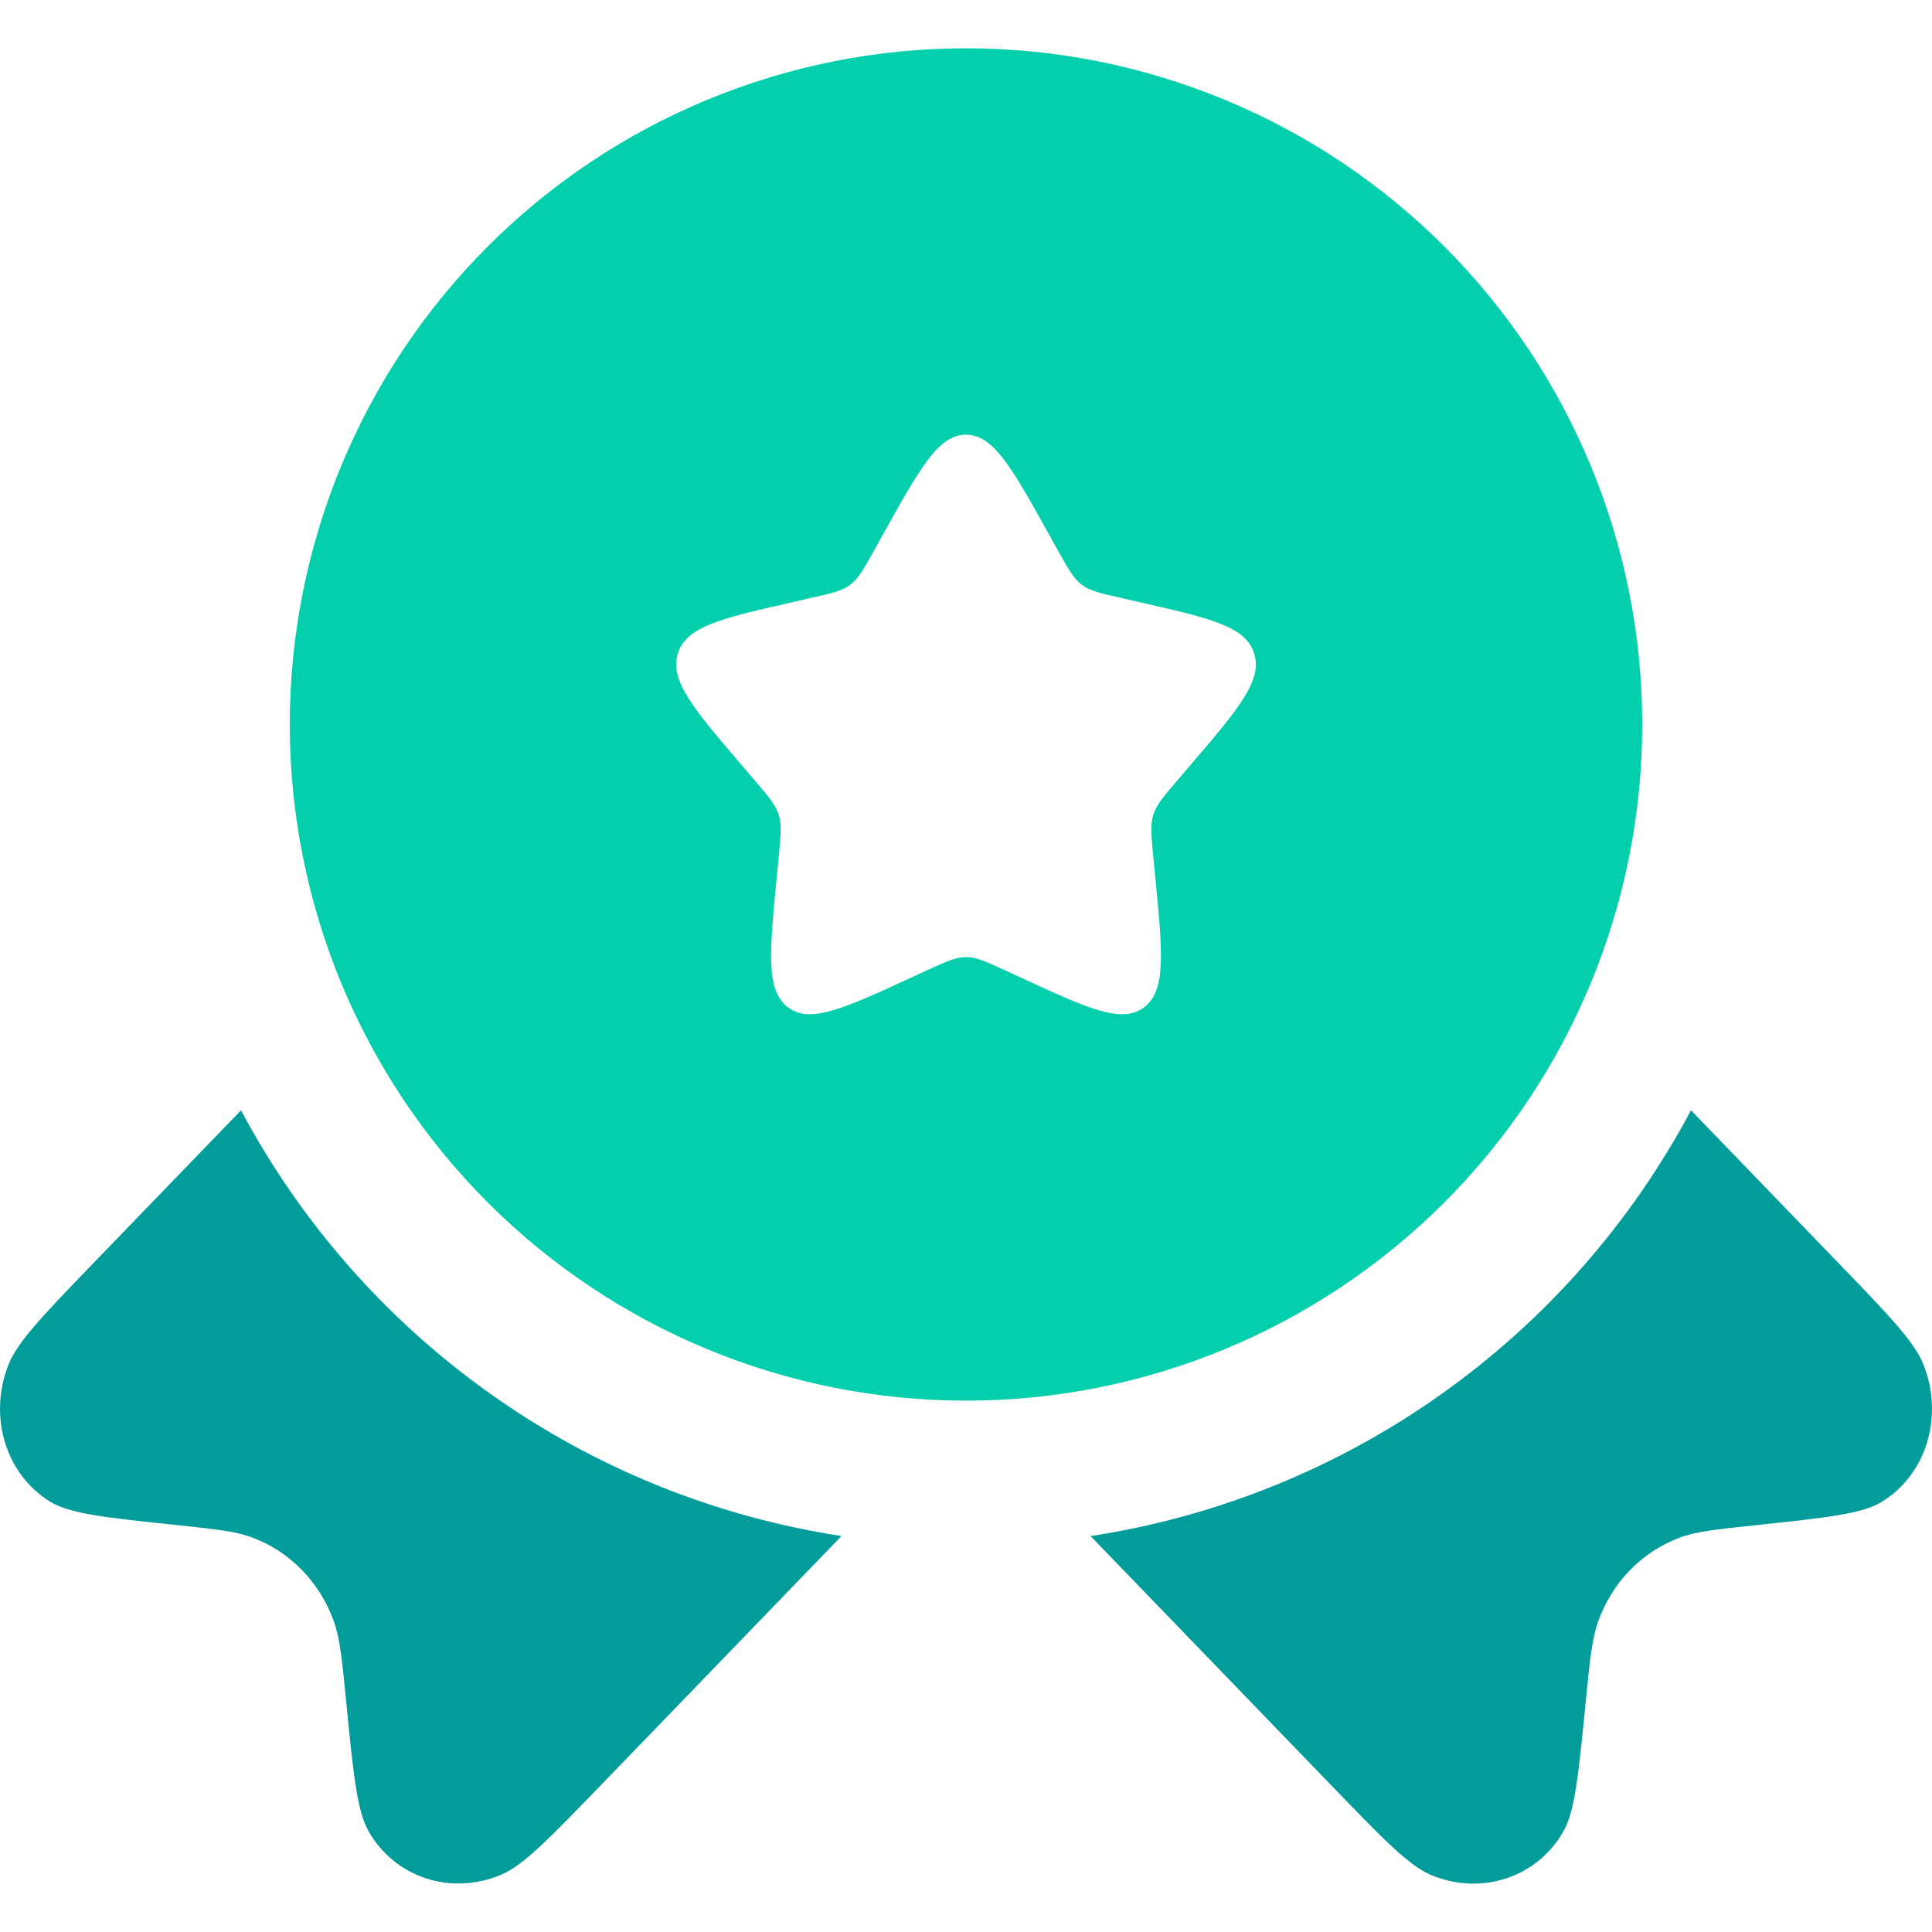 <svg width="40" height="40" viewBox="0 0 40 40" fill="none" xmlns="http://www.w3.org/2000/svg">
<g id="solar:medal-ribbons-star-bold">
<g id="Group 6555">
<path id="Vector" fill-rule="evenodd" clip-rule="evenodd" d="M20 28.999C23.713 28.999 27.274 27.524 29.899 24.899C32.525 22.273 34 18.712 34 14.999C34 11.287 32.525 7.726 29.899 5.1C27.274 2.475 23.713 1 20 1C16.287 1 12.726 2.475 10.101 5.1C7.475 7.726 6 11.287 6 14.999C6 18.712 7.475 22.273 10.101 24.899C12.726 27.524 16.287 28.999 20 28.999ZM20 9C19.432 9 19.052 9.68 18.292 11.046L18.096 11.398C17.88 11.786 17.772 11.978 17.604 12.106C17.434 12.234 17.224 12.282 16.804 12.376L16.424 12.464C14.948 12.798 14.21 12.964 14.034 13.528C13.858 14.092 14.362 14.682 15.368 15.857L15.628 16.162C15.914 16.495 16.058 16.662 16.122 16.869C16.186 17.078 16.164 17.299 16.122 17.745L16.082 18.151C15.93 19.721 15.854 20.507 16.312 20.855C16.772 21.203 17.464 20.885 18.846 20.249L19.202 20.085C19.596 19.905 19.792 19.815 20 19.815C20.208 19.815 20.404 19.905 20.798 20.085L21.154 20.249C22.536 20.887 23.228 21.203 23.688 20.855C24.148 20.507 24.07 19.721 23.918 18.151L23.878 17.745C23.836 17.299 23.814 17.078 23.878 16.869C23.942 16.662 24.086 16.495 24.372 16.162L24.632 15.857C25.638 14.682 26.142 14.094 25.966 13.528C25.79 12.964 25.052 12.798 23.576 12.464L23.196 12.376C22.776 12.282 22.566 12.236 22.396 12.106C22.228 11.978 22.12 11.786 21.904 11.398L21.708 11.046C20.948 9.68 20.568 9 20 9Z" fill="#04CFAD"/>
<path id="Vector_2" d="M4.99 22.988L1.985 26.098C0.905 27.218 0.365 27.776 0.177 28.25C-0.249 29.33 0.117 30.526 1.043 31.094C1.451 31.342 2.183 31.42 3.653 31.574C4.481 31.662 4.896 31.706 5.242 31.84C6.02 32.138 6.622 32.764 6.912 33.568C7.04 33.928 7.082 34.356 7.166 35.214C7.316 36.734 7.392 37.494 7.632 37.916C8.18 38.876 9.338 39.254 10.38 38.812C10.836 38.62 11.376 38.06 12.458 36.942L17.422 31.802C14.807 31.401 12.321 30.396 10.163 28.865C8.005 27.335 6.234 25.324 4.99 22.988ZM22.58 31.804L27.544 36.944C28.624 38.064 29.164 38.622 29.62 38.816C30.662 39.256 31.82 38.878 32.368 37.918C32.608 37.498 32.682 36.738 32.832 35.218C32.918 34.358 32.96 33.93 33.088 33.57C33.376 32.766 33.98 32.14 34.758 31.842C35.103 31.708 35.517 31.666 36.347 31.578C37.815 31.422 38.549 31.344 38.957 31.096C39.883 30.528 40.249 29.33 39.823 28.252C39.635 27.778 39.095 27.218 38.015 26.1L35.01 22.988C33.766 25.324 31.995 27.337 29.837 28.867C27.679 30.398 25.193 31.403 22.578 31.804" fill="#029D9B"/>
</g>
</g>
</svg>
